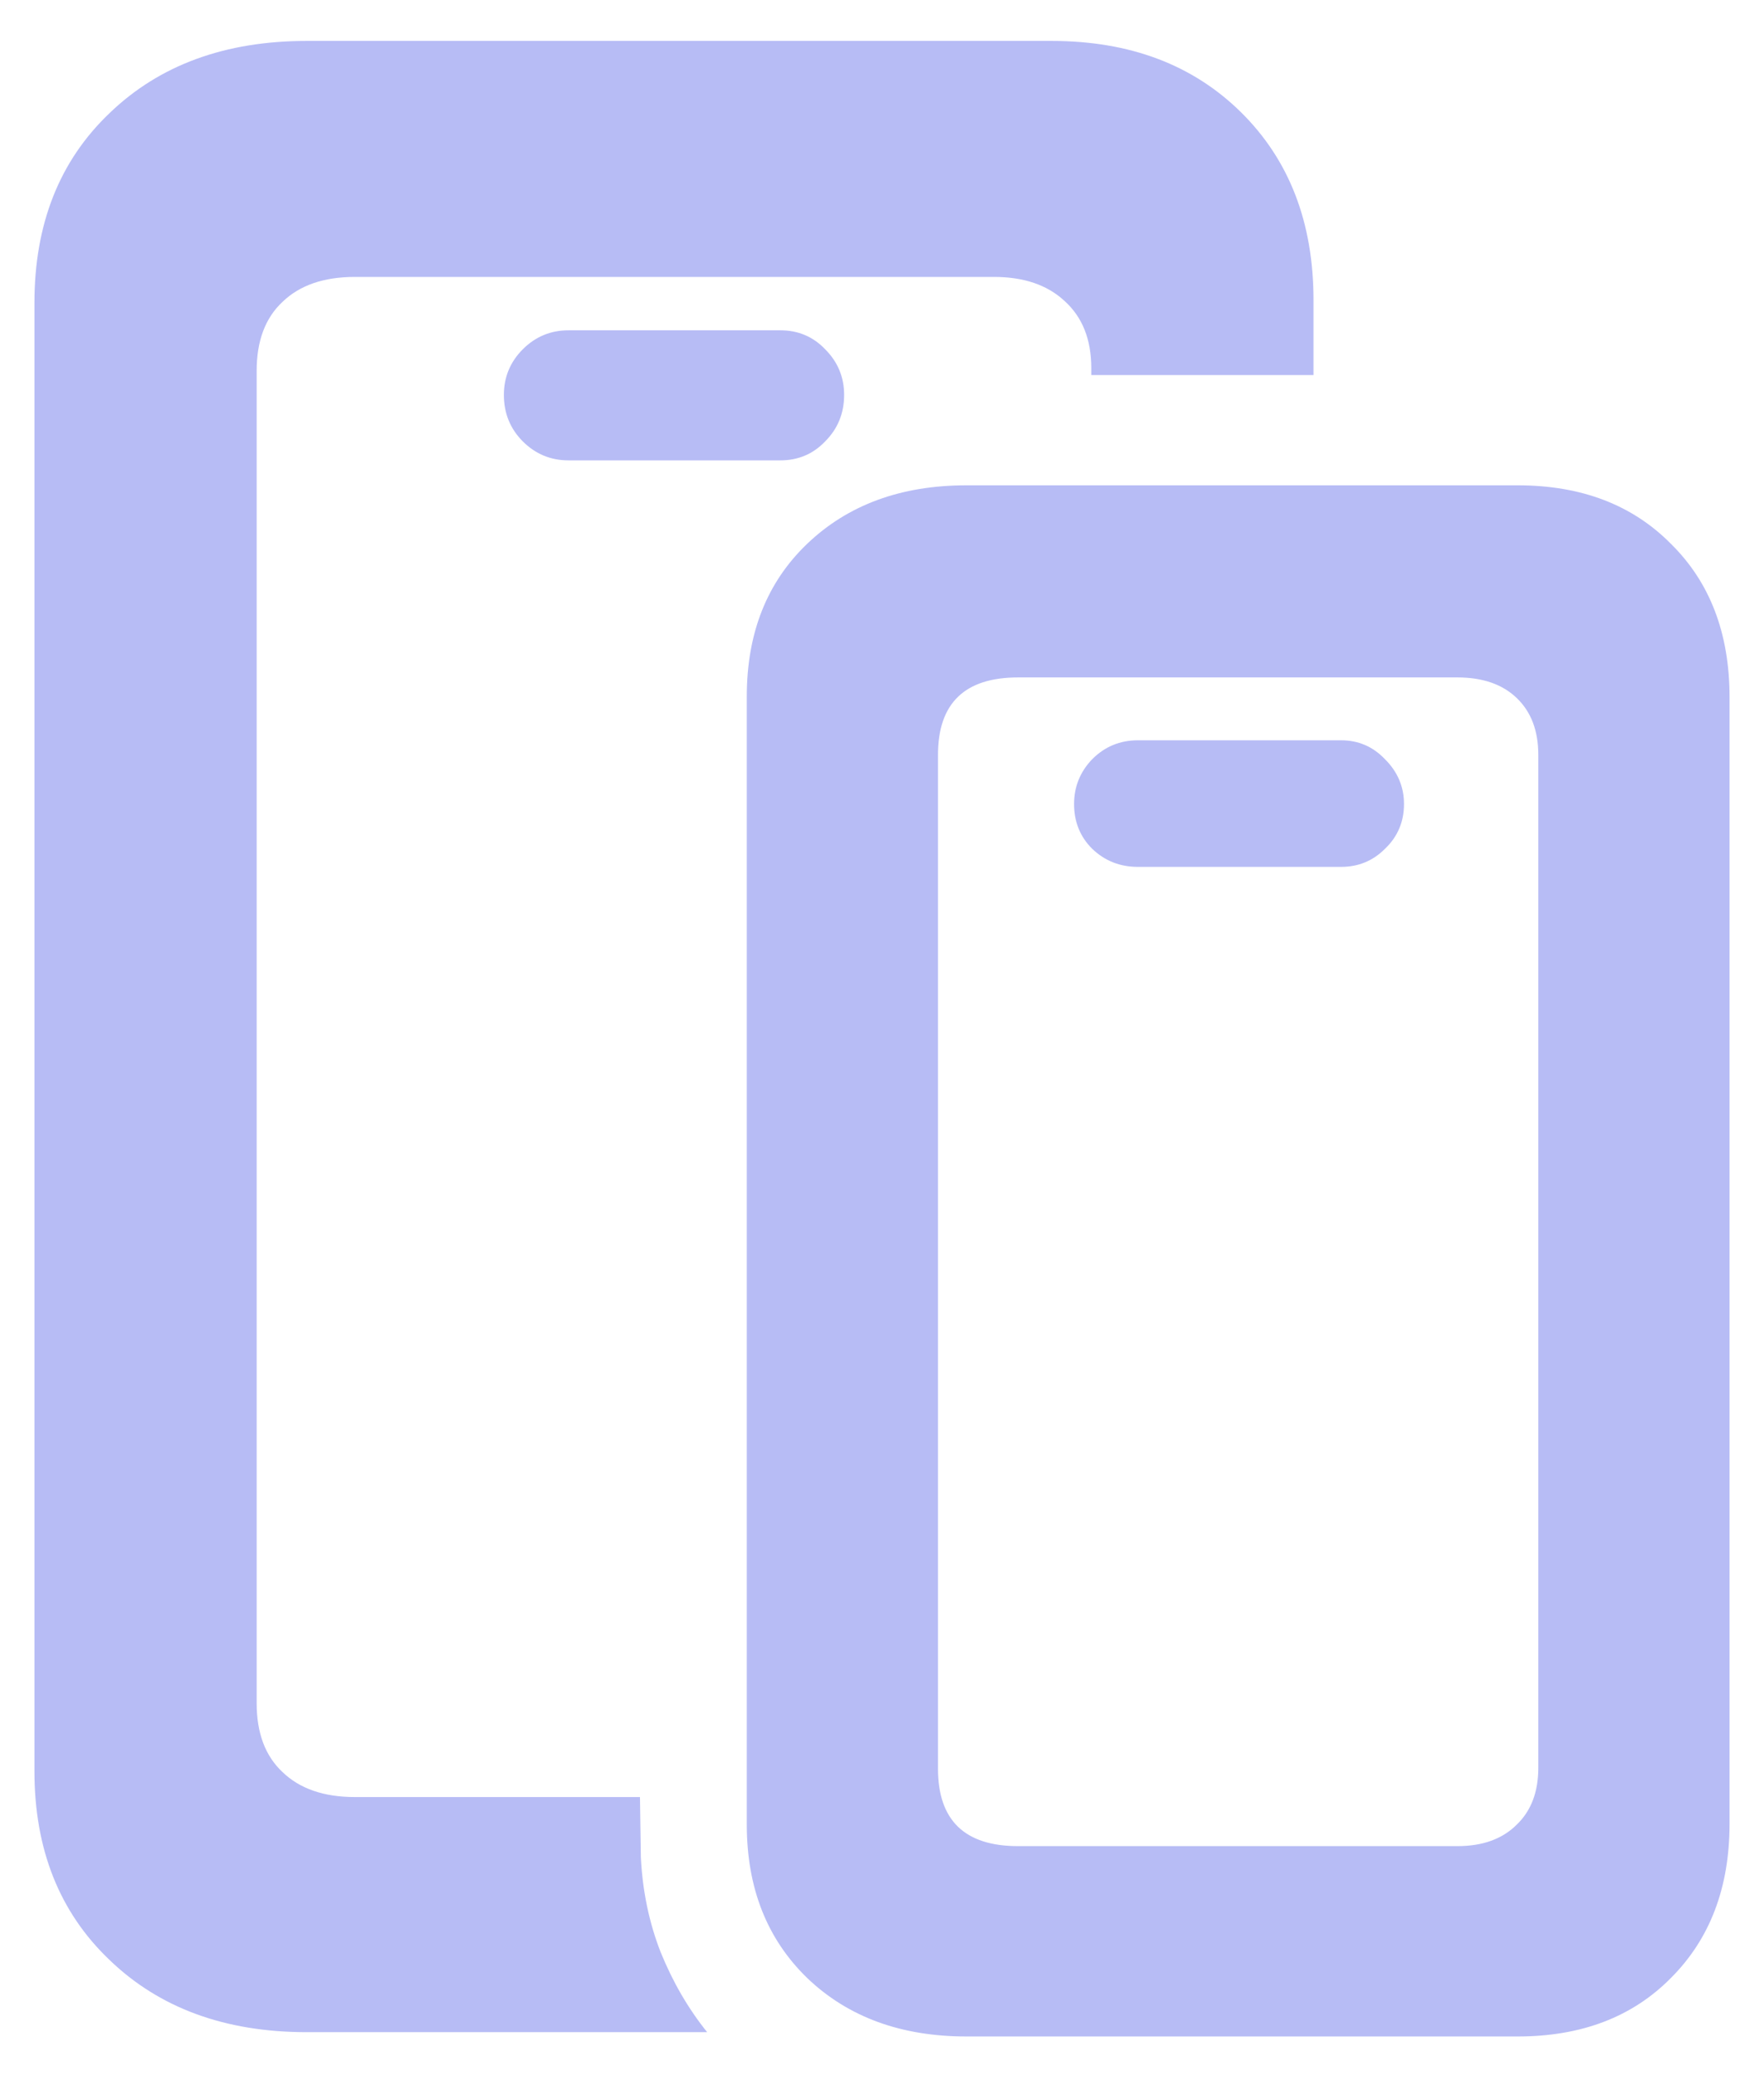 <svg width="34" height="40" viewBox="0 0 34 40" fill="none" xmlns="http://www.w3.org/2000/svg">
<path d="M5.91 39.172C4.339 39.172 3.071 38.707 2.108 37.777C1.146 36.859 0.664 35.647 0.664 34.142L0.664 5.836C0.664 4.32 1.146 3.102 2.108 2.184C3.071 1.254 4.339 0.789 5.91 0.789L20.27 0.789C21.776 0.789 22.993 1.248 23.923 2.167C24.852 3.086 25.317 4.292 25.317 5.786L25.317 7.23L21.034 7.23L21.034 7.098C21.034 6.544 20.863 6.113 20.52 5.803C20.188 5.493 19.734 5.338 19.158 5.338L6.84 5.338C6.242 5.338 5.777 5.498 5.445 5.819C5.113 6.129 4.947 6.572 4.947 7.147L4.947 32.83C4.947 33.406 5.113 33.848 5.445 34.158C5.777 34.479 6.242 34.64 6.84 34.64L12.335 34.64L12.352 35.802C12.385 36.455 12.512 37.063 12.733 37.628C12.966 38.203 13.265 38.718 13.63 39.172L5.91 39.172ZM10.957 8.874C10.614 8.874 10.321 8.752 10.077 8.509C9.834 8.265 9.712 7.966 9.712 7.612C9.712 7.269 9.834 6.976 10.077 6.732C10.321 6.489 10.614 6.367 10.957 6.367L15.041 6.367C15.384 6.367 15.672 6.489 15.904 6.732C16.148 6.976 16.27 7.269 16.27 7.612C16.27 7.966 16.148 8.265 15.904 8.509C15.672 8.752 15.384 8.874 15.041 8.874L10.957 8.874ZM18.627 39.255C17.365 39.255 16.341 38.879 15.556 38.126C14.781 37.373 14.394 36.388 14.394 35.171L14.394 13.423C14.394 12.205 14.781 11.226 15.556 10.484C16.341 9.732 17.365 9.355 18.627 9.355L29.252 9.355C30.48 9.355 31.465 9.732 32.207 10.484C32.96 11.226 33.336 12.211 33.336 13.44L33.336 35.154C33.336 36.383 32.96 37.373 32.207 38.126C31.465 38.879 30.48 39.255 29.252 39.255L18.627 39.255ZM19.623 35.586L28.09 35.586C28.577 35.586 28.959 35.448 29.235 35.171C29.512 34.905 29.65 34.54 29.65 34.075L29.65 14.552C29.65 14.087 29.512 13.722 29.235 13.456C28.959 13.19 28.577 13.058 28.09 13.058L19.623 13.058C18.594 13.058 18.079 13.556 18.079 14.552L18.079 34.092C18.079 35.088 18.594 35.586 19.623 35.586ZM21.931 16.71C21.588 16.71 21.294 16.594 21.051 16.361C20.818 16.129 20.702 15.841 20.702 15.498C20.702 15.166 20.818 14.878 21.051 14.635C21.294 14.391 21.588 14.27 21.931 14.27L25.849 14.27C26.181 14.27 26.463 14.391 26.695 14.635C26.939 14.878 27.061 15.166 27.061 15.498C27.061 15.841 26.939 16.129 26.695 16.361C26.463 16.594 26.181 16.71 25.849 16.71L21.931 16.71Z" fill="#B7BCF5"/>
</svg>
